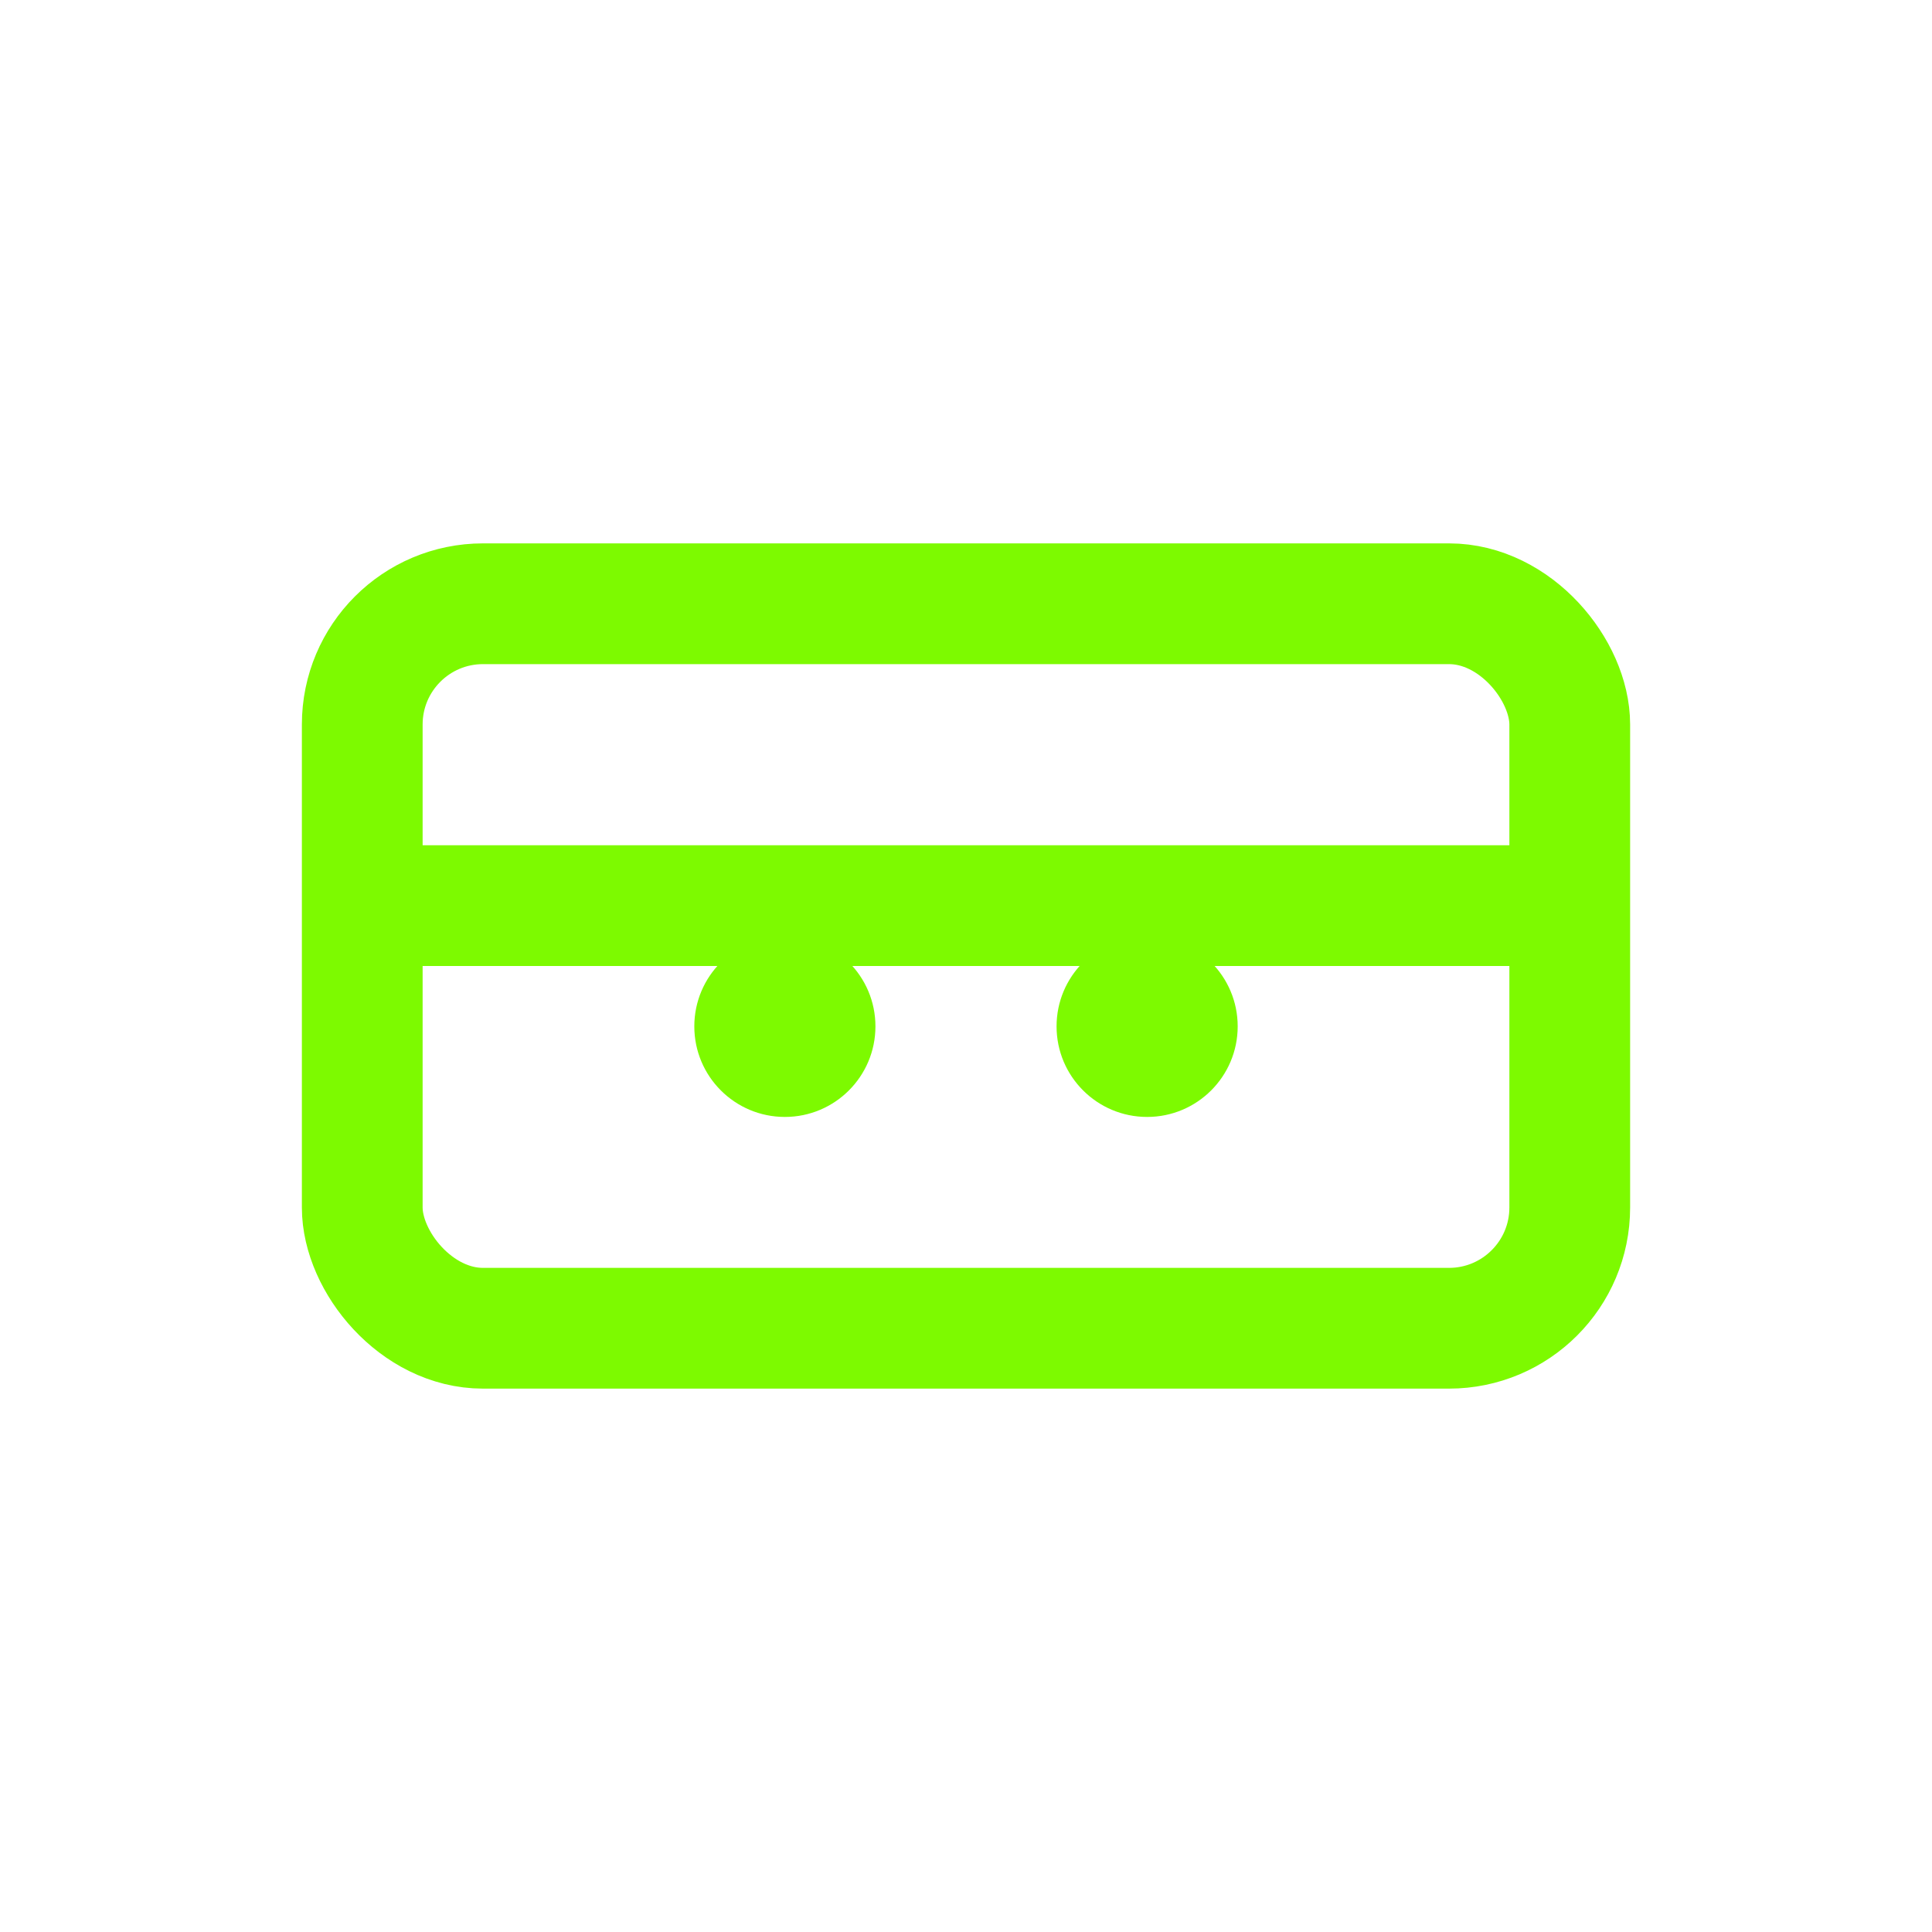 <svg width="32" height="32" viewBox="0 0 32 32" fill="none" xmlns="http://www.w3.org/2000/svg">
  <rect x="6" y="10" width="20" height="12" rx="2" stroke="#7DFA00" stroke-width="2" fill="none"/>
  <path d="M6 15L26 15" stroke="#7DFA00" stroke-width="2"/>
  <circle cx="13" cy="17" r="1.5" fill="#7DFA00"/>
  <circle cx="19" cy="17" r="1.5" fill="#7DFA00"/>
</svg>

